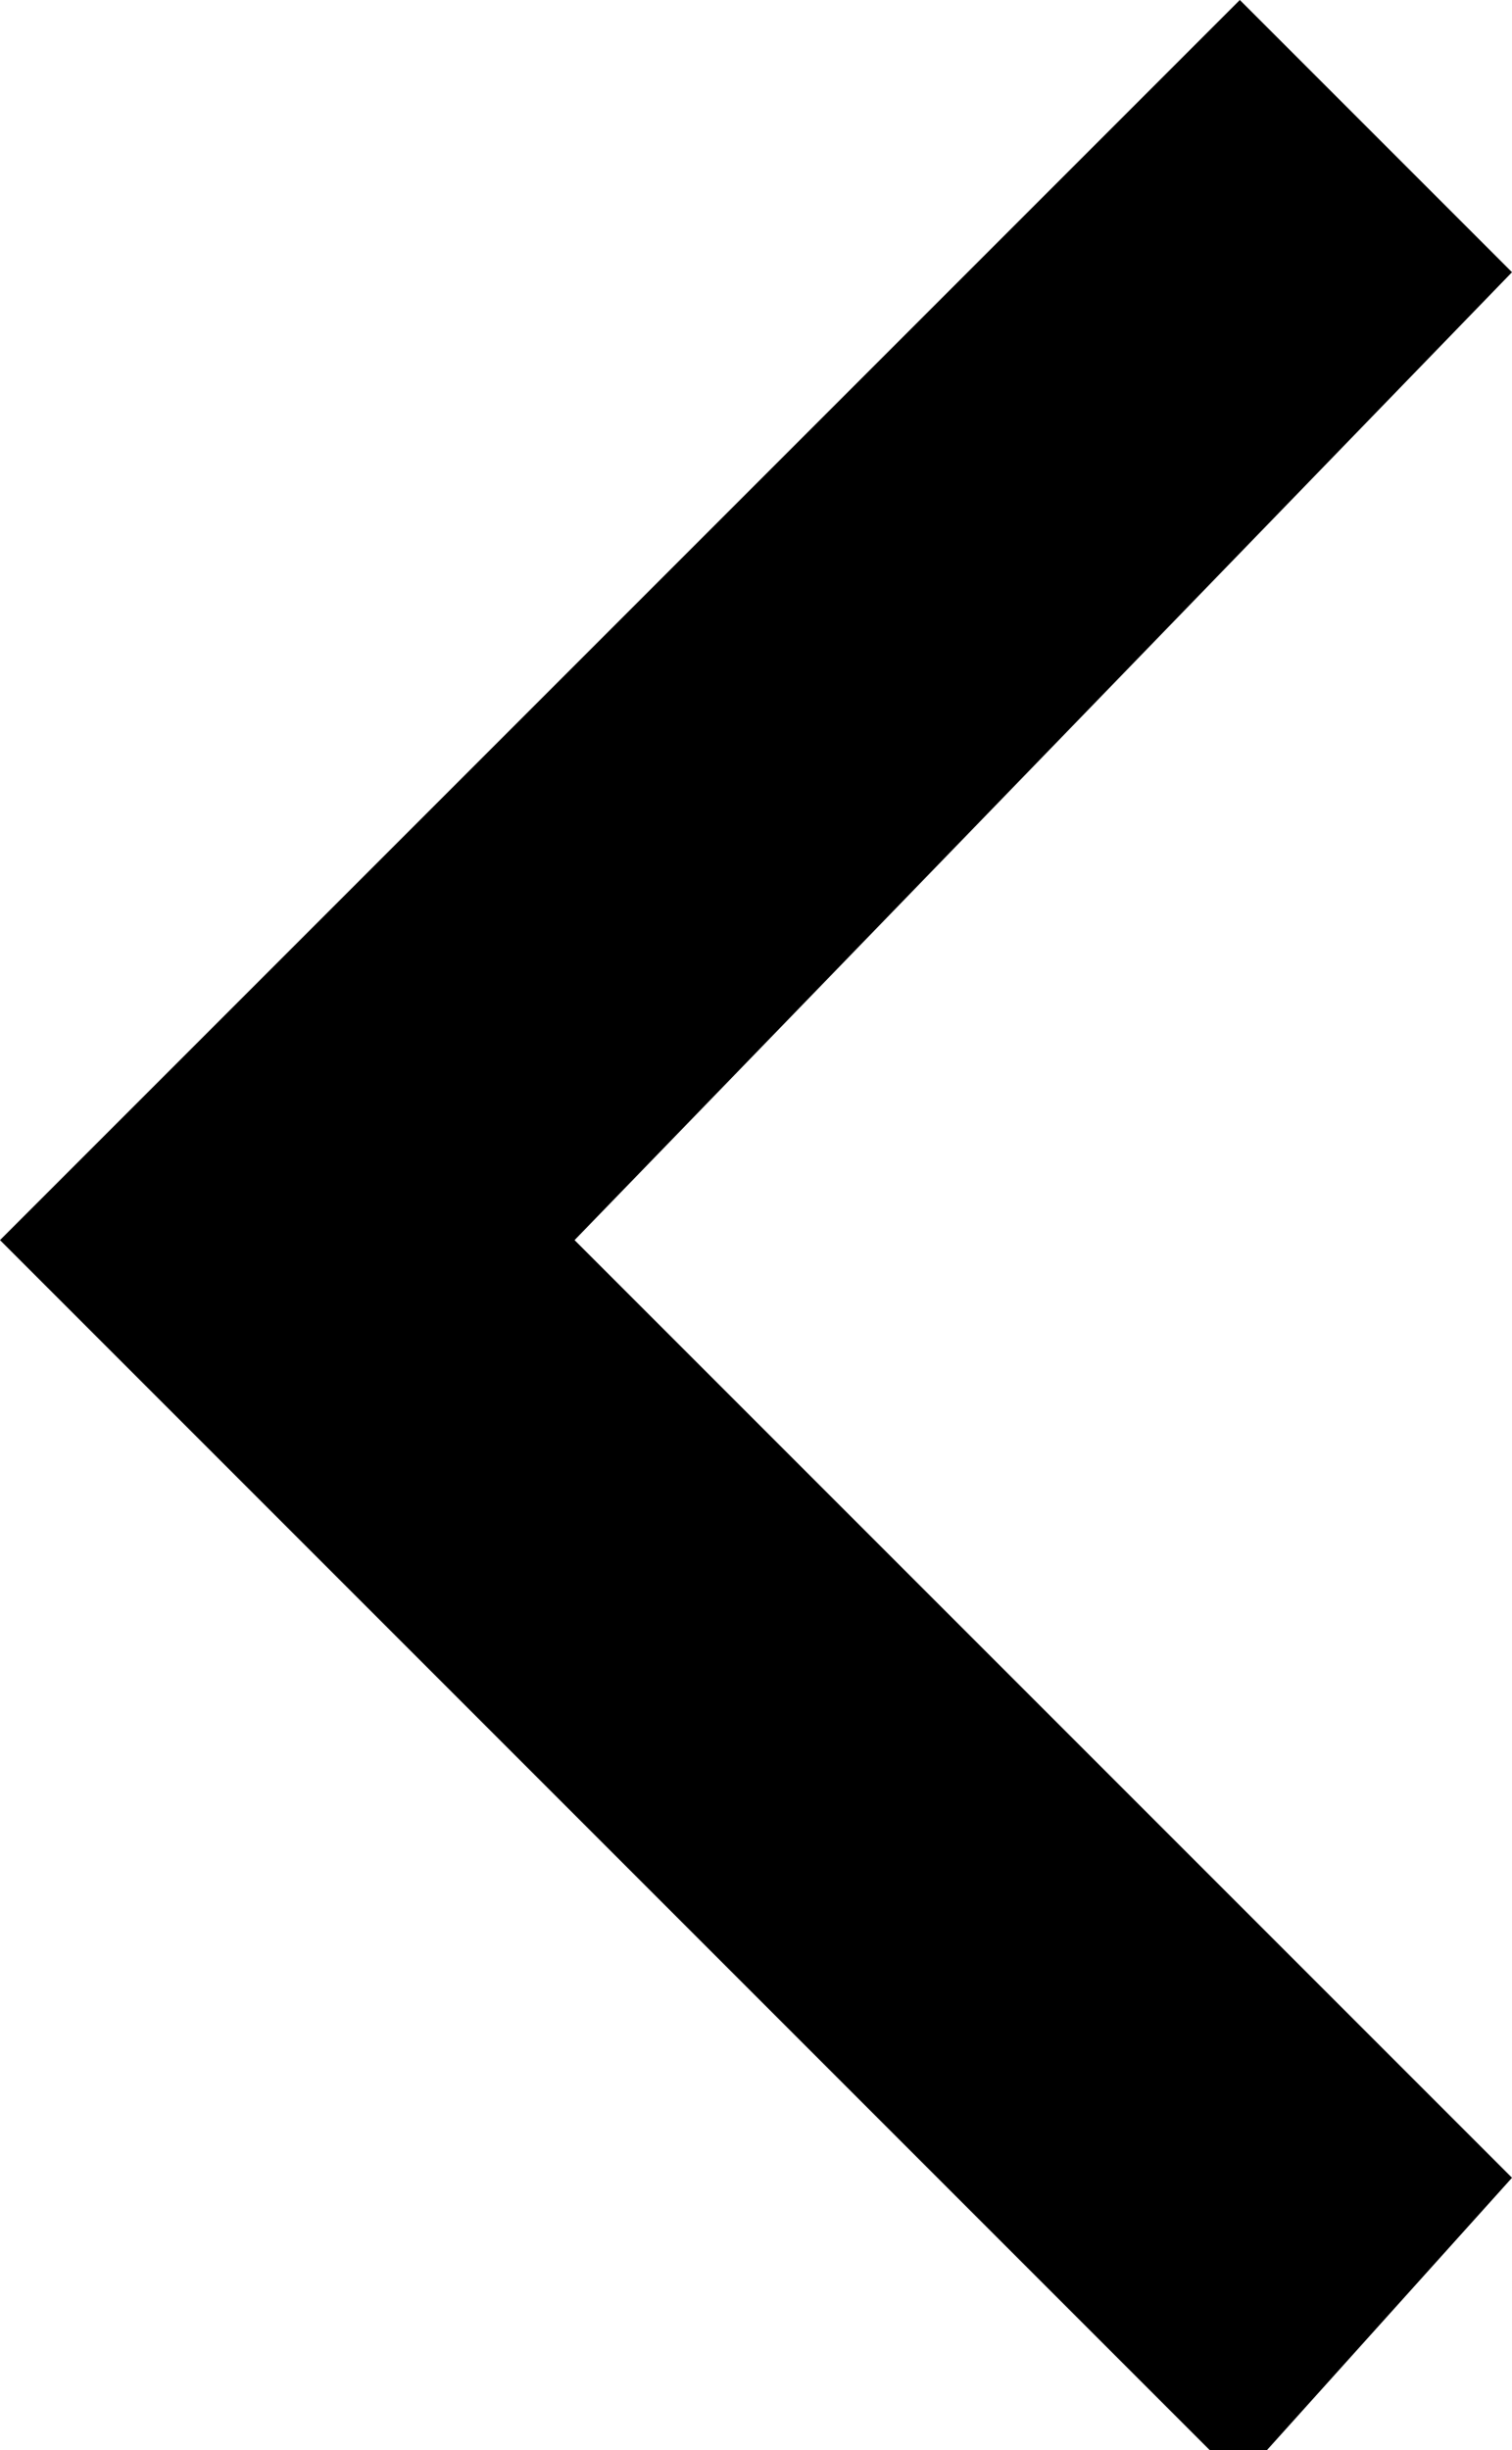 <svg 
	xmlns="http://www.w3.org/2000/svg"
	xmlns:xlink="http://www.w3.org/1999/xlink"
	x="0px" y="0px"
	viewBox="0 0 5 8.1"
	style="enable-background:new 0 0 5 8.1;"
	xml:space="preserve"
>
	<path d="M5,0.9L4.1,0L0,4.1l4.1,4.1L5,7.2L1.9,4.1L5,0.9z"/>
</svg>